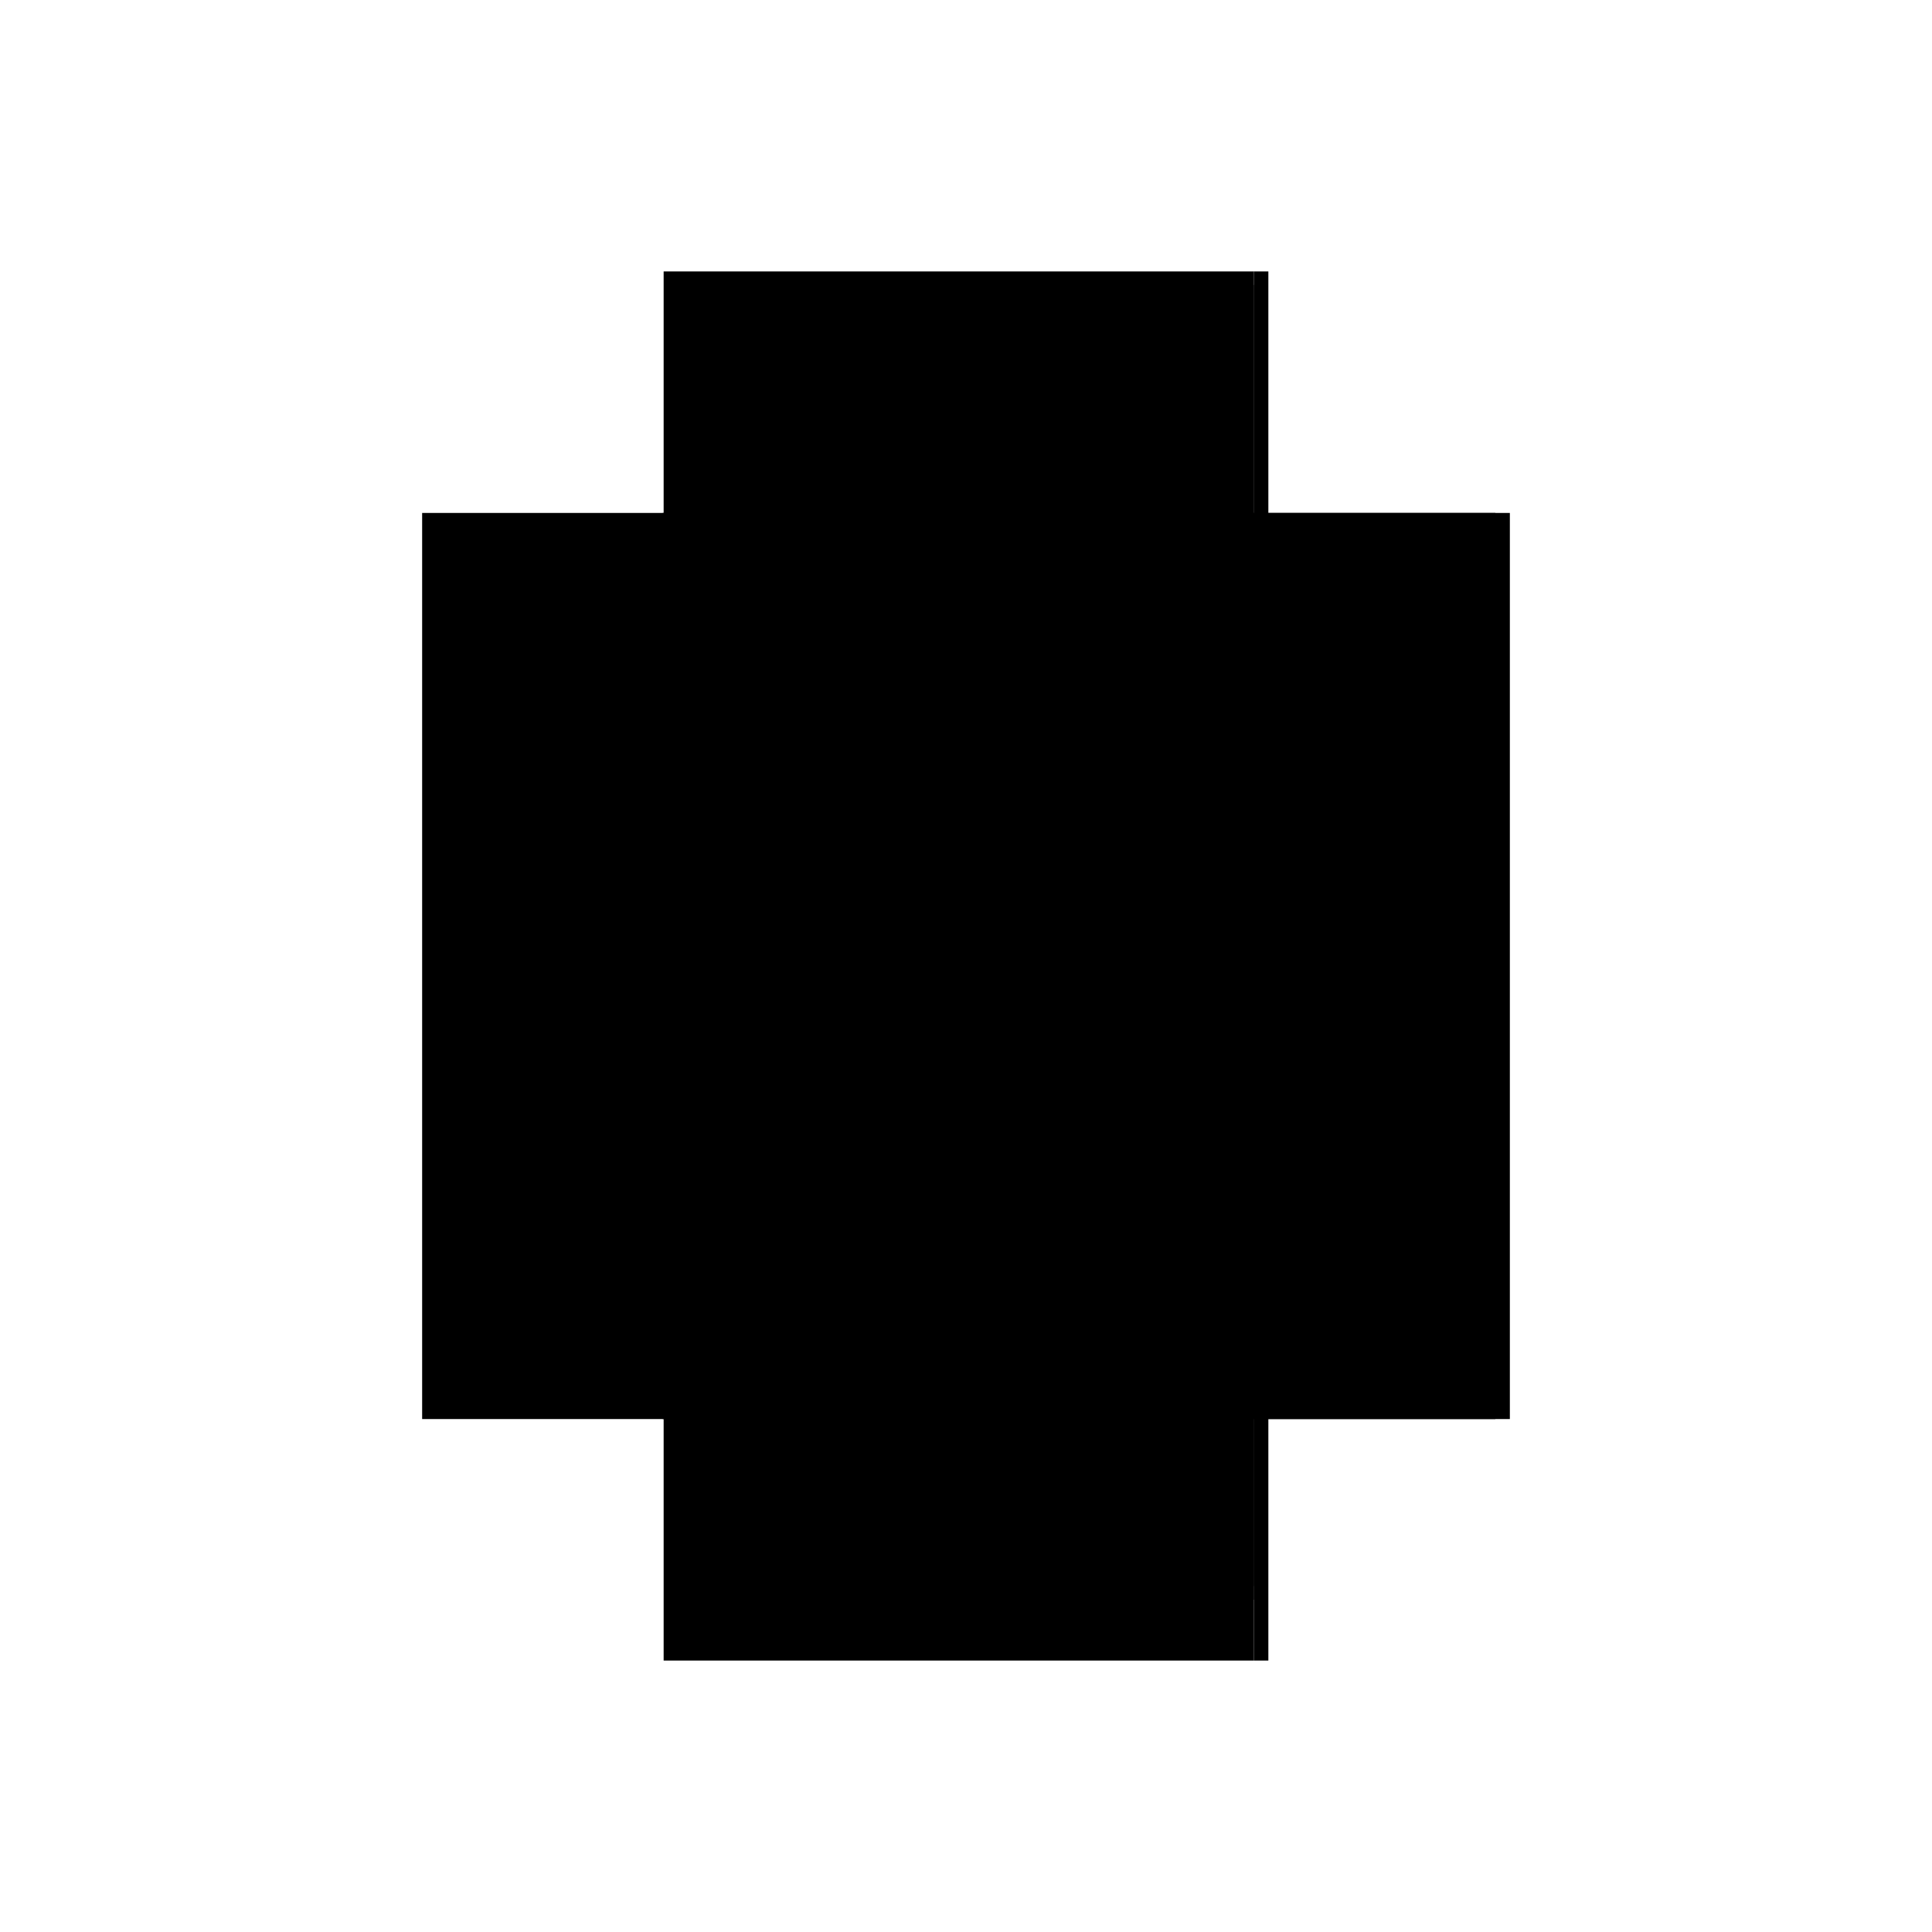 <?xml version="1.0" encoding="utf-8" ?>
<svg xmlns="http://www.w3.org/2000/svg" xmlns:ev="http://www.w3.org/2001/xml-events" xmlns:xlink="http://www.w3.org/1999/xlink" baseProfile="full" height="100%" version="1.1" viewBox="-1,-1,2,2" width="100%">
  <defs>
    <style type="text/css"><![CDATA[.vectorEffectClass {vector-effect: non-scaling-stroke;}]]></style>
  </defs>
  <line class="vectorEffectClass" fill="none" stroke="black" stroke-width="0.5" x1="-0.313" x2="-0.313" y1="0.469" y2="-0.469"/>
  <line class="vectorEffectClass" fill="none" stroke="black" stroke-width="0.5" x1="0.313" x2="0.313" y1="0.469" y2="-0.469"/>
  <line class="vectorEffectClass" fill="none" stroke="black" stroke-width="0.5" x1="-0.064" x2="-0.064" y1="0.392" y2="-0.455"/>
  <line class="vectorEffectClass" fill="none" stroke="black" stroke-width="0.5" x1="0.298" x2="0.298" y1="0.392" y2="-0.455"/>
  <line class="vectorEffectClass" fill="none" stroke="black" stroke-width="0.5" x1="-0.064" x2="0.298" y1="0.406" y2="0.406"/>
  <line class="vectorEffectClass" fill="none" stroke="black" stroke-width="0.5" x1="-0.064" x2="0.298" y1="0.392" y2="0.392"/>
  <line class="vectorEffectClass" fill="none" stroke="black" stroke-width="0.5" x1="-0.064" x2="0.298" y1="-0.455" y2="-0.455"/>
  <line class="vectorEffectClass" fill="none" stroke="black" stroke-width="0.5" x1="-0.064" x2="0.298" y1="-0.469" y2="-0.469"/>
  <line class="vectorEffectClass" fill="none" stroke="black" stroke-width="0.5" x1="-0.064" x2="0.298" y1="0.469" y2="0.469"/>
  <line class="vectorEffectClass" fill="none" stroke="black" stroke-width="0.5" x1="-0.064" x2="-0.064" y1="0.469" y2="0.406"/>
  <line class="vectorEffectClass" fill="none" stroke="black" stroke-width="0.5" x1="0.298" x2="0.298" y1="0.469" y2="0.406"/>
  <line class="vectorEffectClass" fill="none" stroke="black" stroke-width="0.5" x1="0.298" x2="0.313" y1="0.469" y2="0.469"/>
  <line class="vectorEffectClass" fill="none" stroke="black" stroke-width="0.5" x1="0.298" x2="0.313" y1="-0.469" y2="-0.469"/>
  <line class="vectorEffectClass" fill="none" stroke="black" stroke-width="0.5" x1="-0.064" x2="-0.064" y1="0.406" y2="0.392"/>
  <line class="vectorEffectClass" fill="none" stroke="black" stroke-width="0.5" x1="0.298" x2="0.298" y1="0.406" y2="0.392"/>
  <line class="vectorEffectClass" fill="none" stroke="black" stroke-width="0.5" x1="-0.064" x2="-0.064" y1="-0.455" y2="-0.469"/>
  <line class="vectorEffectClass" fill="none" stroke="black" stroke-width="0.5" x1="0.298" x2="0.298" y1="-0.455" y2="-0.469"/>
  <line class="vectorEffectClass" fill="none" stroke="black" stroke-width="0.5" x1="-0.313" x2="-0.064" y1="0.469" y2="0.469"/>
  <line class="vectorEffectClass" fill="none" stroke="black" stroke-width="0.5" x1="-0.313" x2="-0.064" y1="-0.469" y2="-0.469"/>
</svg>
